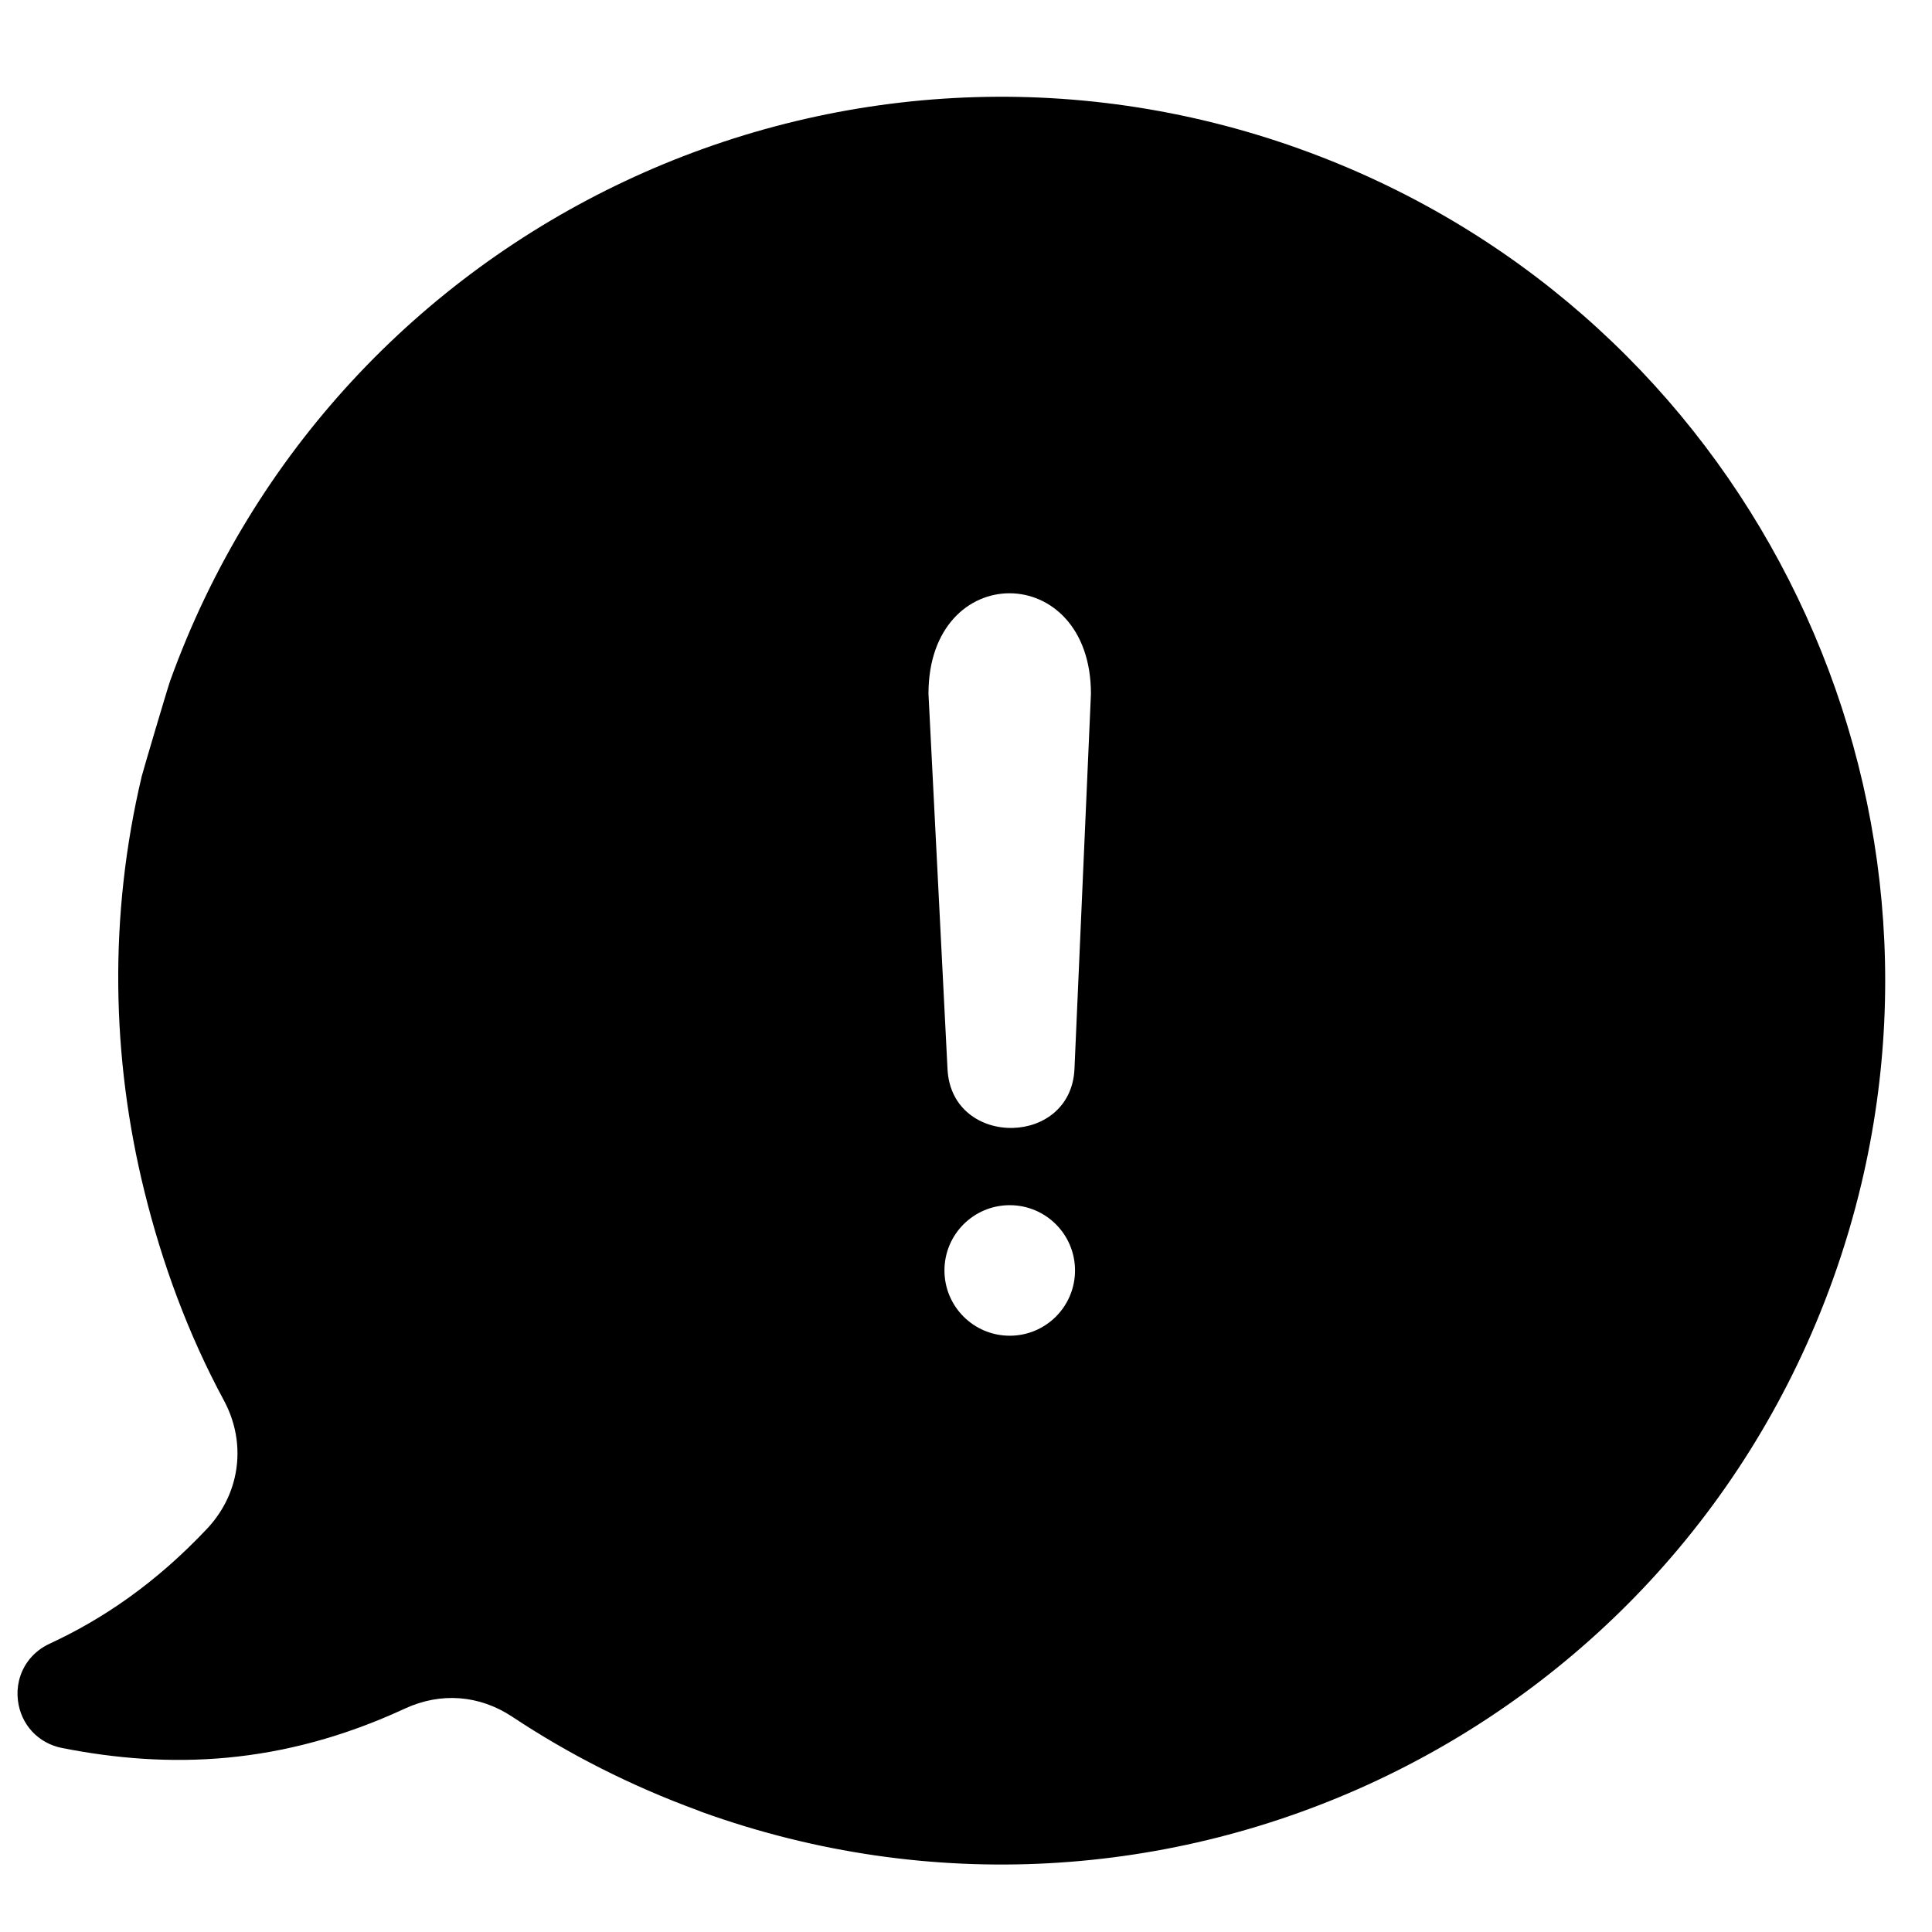 <?xml version="1.0" encoding="UTF-8"?>
<!-- Uploaded to: ICON Repo, www.svgrepo.com, Generator: ICON Repo Mixer Tools -->
<svg width="800px" height="800px" version="1.1" viewBox="144 144 512 512" xmlns="http://www.w3.org/2000/svg">
 <defs>
  <clipPath id="a">
   <path d="m148.09 169h495.91v470h-495.91z"/>
  </clipPath>
 </defs>
 <g clip-path="url(#a)">
  <path d="m488.75 183.57c-121.67-43.84-255.84 19.254-299.68 140.92-0.621 1.727-7.246 24.113-7.504 25.207-8.797 37.082-8.023 74.609 0.668 109.88 4.758 19.348 11.672 38.082 21.105 55.559 3.543 6.574 4.434 13.828 2.828 20.586-1.156 4.867-3.606 9.48-7.285 13.395-13.555 14.379-27.531 23.91-41.754 30.492-4.199 1.945-7.086 5.543-8.094 9.789-0.395 1.668-0.504 3.426-0.285 5.223 0.766 6.41 5.371 11.371 11.695 12.617 28.383 5.598 58.125 4.703 90.848-10.441 9.496-4.402 19.773-3.613 28.484 2.172 14.992 9.945 31.391 18.285 49.023 24.75 0.402 0.148 0.781 0.324 1.188 0.473 121.67 43.84 255.84-19.262 299.68-140.93 3.062-8.488 5.598-17.043 7.633-25.617 27.121-114.34-35.375-233.29-148.55-274.07zm-77.16 314.41m0 0c-9.559 0-17.301-7.742-17.301-17.301 0-9.551 7.742-17.293 17.301-17.293s17.301 7.742 17.301 17.293c0 9.559-7.742 17.301-17.301 17.301zm17.16-70.742m0 0c-0.449 10.207-8.27 15.449-16.277 15.672-8.348 0.242-16.836-4.945-17.371-15.57l-5.047-99.469c0-35.645 43.055-35.414 43.055 0l-4.363 99.367z"/>
 </g>
</svg>